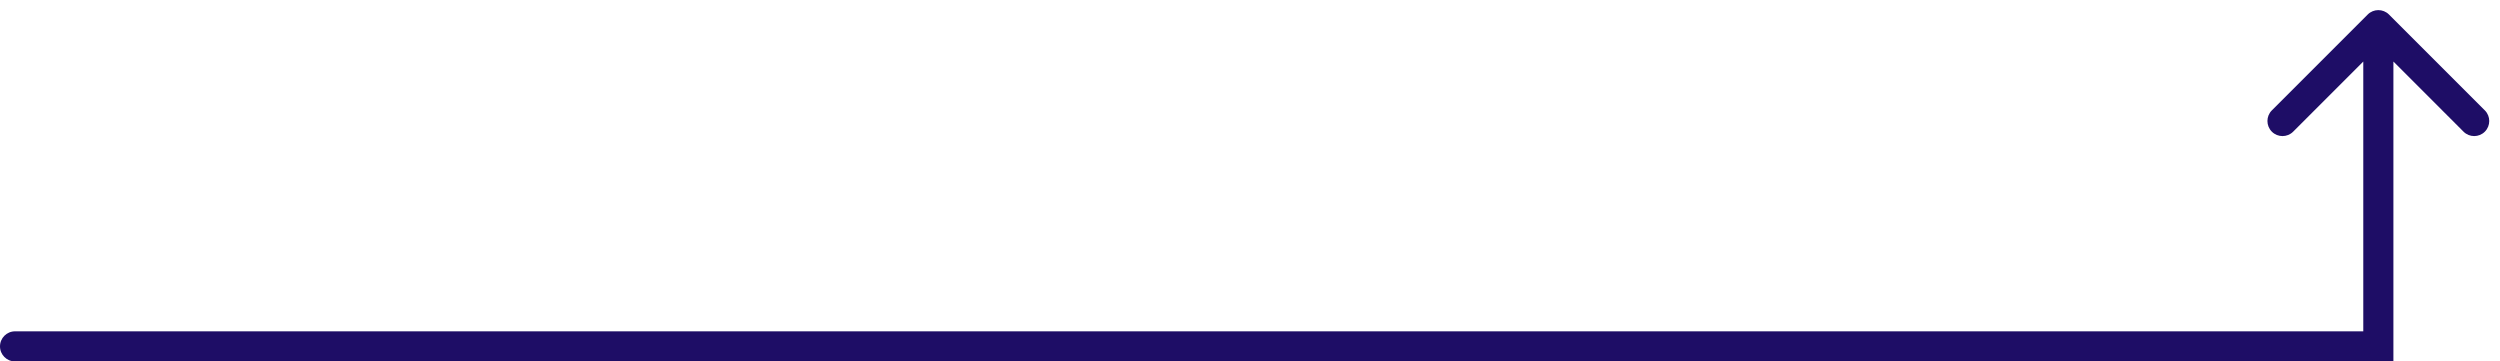 <?xml version="1.0" encoding="UTF-8"?> <svg xmlns="http://www.w3.org/2000/svg" width="166" height="24" viewBox="0 0 166 24" fill="none"><path d="M157.922 23L157.922 24L158.922 24L158.922 23L157.922 23ZM158.629 0.965C158.238 0.574 157.605 0.574 157.215 0.965L150.851 7.329C150.46 7.719 150.46 8.352 150.851 8.743C151.241 9.133 151.875 9.133 152.265 8.743L157.922 3.086L163.579 8.743C163.969 9.133 164.602 9.133 164.993 8.743C165.383 8.352 165.383 7.719 164.993 7.329L158.629 0.965ZM1 22C0.448 22 -2.41414e-08 22.448 0 23C2.41409e-08 23.552 0.448 24 1 24L1 22ZM158.922 23L158.922 1.672L156.922 1.672L156.922 23L158.922 23ZM1 24L157.922 24L157.922 22L1 22L1 24Z" fill="#1E0D66"></path></svg> 